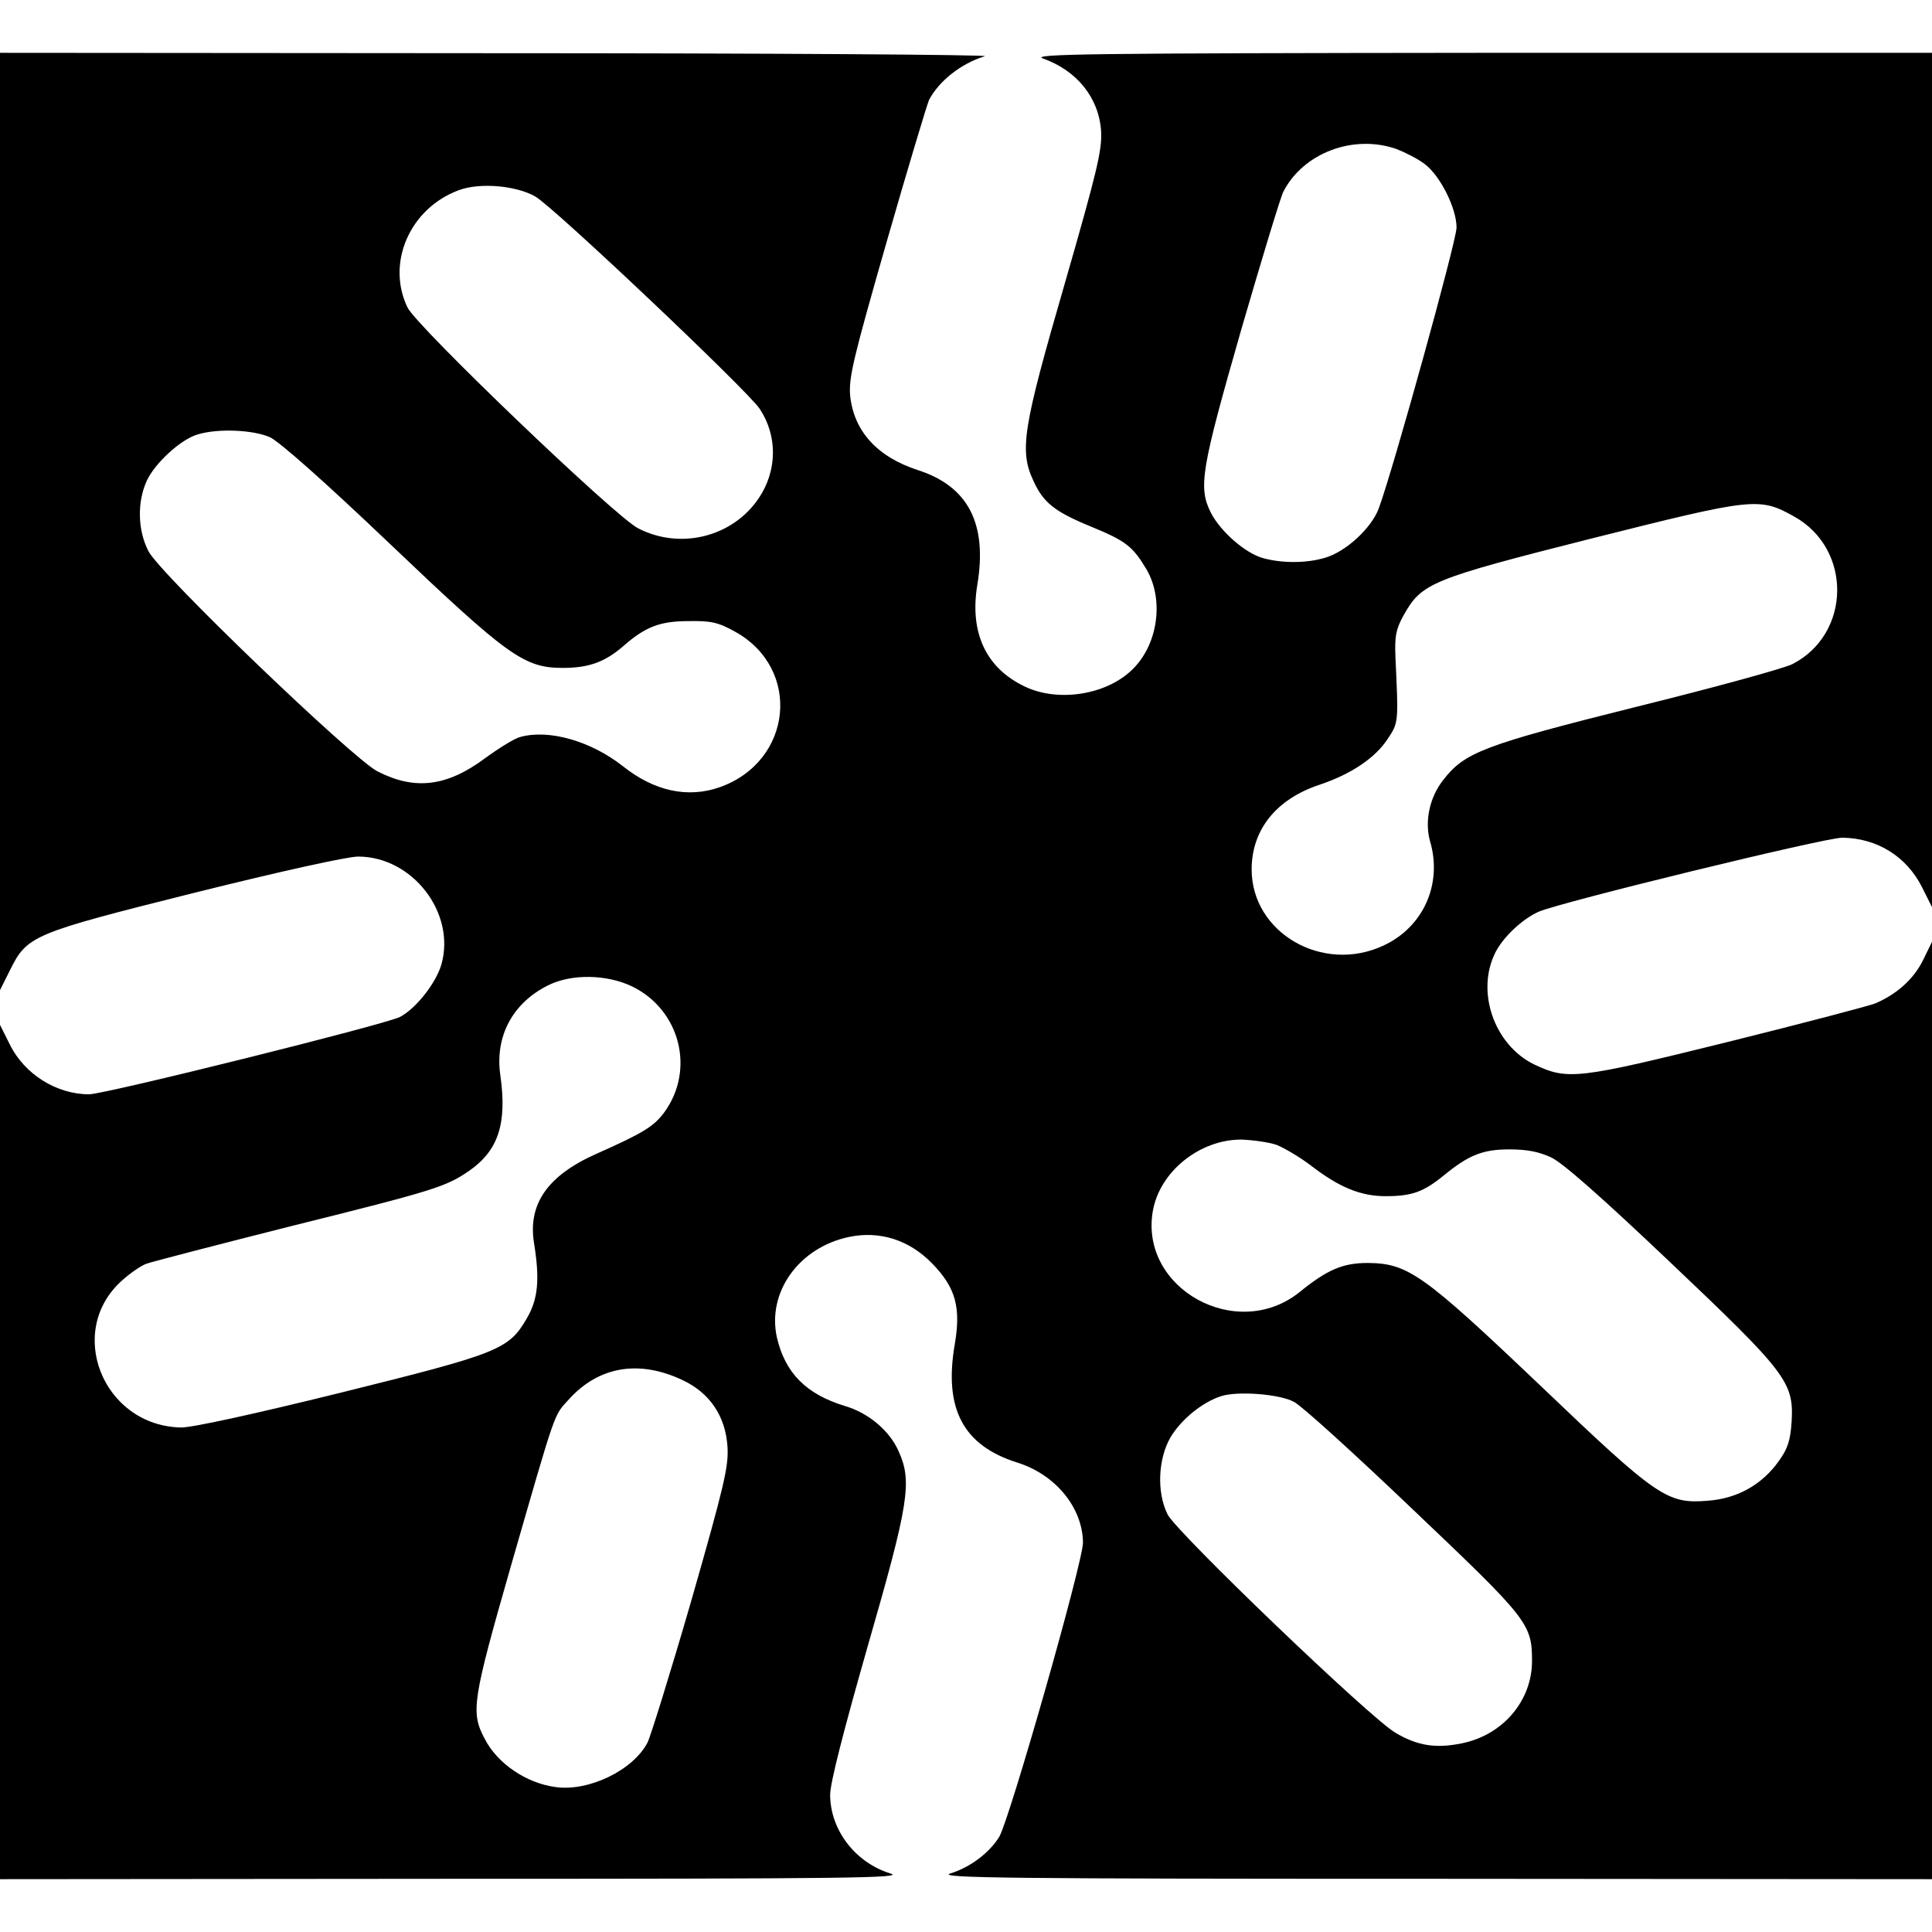 <?xml version="1.0" standalone="no"?>
<!DOCTYPE svg PUBLIC "-//W3C//DTD SVG 20010904//EN"
 "http://www.w3.org/TR/2001/REC-SVG-20010904/DTD/svg10.dtd">
<svg version="1.0" xmlns="http://www.w3.org/2000/svg"
 width="512pt" height="512pt" viewBox="0 0 512 512"
 preserveAspectRatio="xMidYMid meet">
<g transform="translate(0,512) scale(0.1,-0.1)"
fill="#000000" stroke="none">
<path d="M0 3738 l0 -1242 26 52 c46 93 58 98 489 206 225 56 405 96 434 96
144 0 259 -149 221 -285 -14 -50 -68 -118 -110 -140 -39 -20 -782 -205 -824
-205 -86 0 -171 53 -210 132 l-26 52 0 -1132 0 -1132 1203 1 c1045 0 1196 2
1157 14 -94 29 -160 116 -160 209 0 31 36 171 100 395 109 378 118 435 81 516
-24 54 -80 101 -142 119 -102 31 -158 87 -180 181 -27 120 58 239 191 267 82
17 160 -8 221 -71 62 -64 76 -116 59 -215 -29 -170 23 -267 166 -312 102 -32
173 -120 174 -212 0 -52 -194 -732 -222 -780 -26 -42 -77 -81 -130 -97 -36
-12 161 -14 1280 -14 l1322 -1 0 1242 0 1242 -25 -51 c-25 -49 -69 -88 -125
-112 -14 -6 -189 -52 -390 -102 -400 -99 -425 -102 -514 -60 -107 52 -156 195
-102 299 21 40 71 87 114 106 61 26 758 196 804 196 93 -1 171 -50 212 -132
l26 -52 0 1132 0 1132 -1197 0 c-1041 -1 -1193 -3 -1159 -15 90 -32 148 -104
154 -192 3 -50 -10 -105 -97 -407 -111 -383 -120 -440 -82 -521 26 -57 56 -81
151 -120 95 -39 112 -53 149 -115 47 -82 29 -202 -41 -267 -69 -65 -194 -84
-281 -43 -104 49 -148 143 -127 270 27 162 -24 261 -157 304 -108 35 -170 103
-180 197 -4 48 7 95 97 409 56 195 107 364 112 375 26 50 85 97 148 116 14 4
-568 8 -1292 8 l-1318 1 0 -1242z m3701 987 c23 -9 57 -26 75 -40 41 -31 84
-117 84 -168 0 -35 -167 -638 -206 -744 -19 -52 -87 -115 -142 -131 -49 -15
-115 -15 -165 -1 -47 13 -112 70 -138 120 -34 68 -26 114 80 484 55 189 105
354 112 367 53 103 186 153 300 113z m-2282 -126 c52 -31 560 -512 594 -562
48 -72 47 -164 -2 -237 -69 -103 -208 -138 -320 -80 -60 30 -587 535 -611 585
-57 118 6 263 136 311 56 21 153 12 203 -17z m-703 -638 c25 -12 145 -118 317
-282 313 -298 356 -329 458 -329 69 0 111 15 160 57 59 52 98 67 174 67 59 1
78 -3 123 -28 177 -98 153 -343 -40 -412 -85 -30 -174 -11 -258 56 -84 66
-195 98 -271 77 -14 -3 -56 -29 -93 -56 -102 -76 -187 -86 -286 -35 -66 34
-579 526 -607 584 -28 55 -30 129 -4 186 21 46 91 111 136 123 53 16 147 12
191 -8z m4039 -210 c154 -86 151 -311 -5 -391 -21 -11 -207 -62 -413 -113
-408 -102 -456 -121 -513 -195 -36 -46 -49 -110 -34 -162 33 -113 -18 -227
-124 -276 -161 -75 -349 34 -349 202 0 105 65 186 179 224 84 28 148 71 181
121 30 45 29 44 21 219 -2 54 1 72 22 110 48 85 71 95 498 203 430 108 444
110 537 58z m-3078 -1246 c126 -63 165 -220 84 -332 -28 -38 -55 -55 -181
-111 -128 -57 -181 -132 -165 -235 16 -98 11 -150 -19 -201 -48 -83 -75 -93
-494 -197 -227 -56 -395 -93 -423 -92 -207 5 -307 257 -154 391 20 18 49 38
63 43 14 5 187 50 385 100 378 94 409 104 470 146 78 54 101 126 83 253 -15
103 32 192 127 239 62 31 157 29 224 -4z m1706 -419 c20 -8 61 -32 90 -54 75
-58 132 -82 199 -82 69 0 100 11 153 54 67 55 104 70 175 70 46 0 78 -6 110
-21 30 -13 138 -109 315 -277 310 -294 329 -319 323 -423 -3 -49 -10 -72 -34
-105 -44 -62 -109 -99 -187 -105 -109 -9 -133 7 -447 307 -309 294 -349 322
-455 323 -66 0 -107 -17 -182 -78 -166 -132 -423 10 -388 215 18 105 124 190
234 190 31 -1 73 -7 94 -14z m-1575 -623 c73 -34 115 -96 120 -178 3 -52 -9
-103 -96 -407 -55 -190 -108 -360 -116 -376 -38 -73 -155 -130 -243 -118 -78
10 -156 63 -189 129 -37 70 -32 101 70 457 123 427 113 396 154 442 79 87 185
105 300 51z m1621 -58 c19 -9 161 -138 316 -286 305 -290 315 -302 315 -401 0
-105 -77 -196 -186 -218 -68 -14 -117 -7 -176 28 -67 39 -581 532 -604 579
-29 59 -25 147 8 204 28 47 84 93 134 109 43 14 154 6 193 -15z"/>
</g>
</svg>
